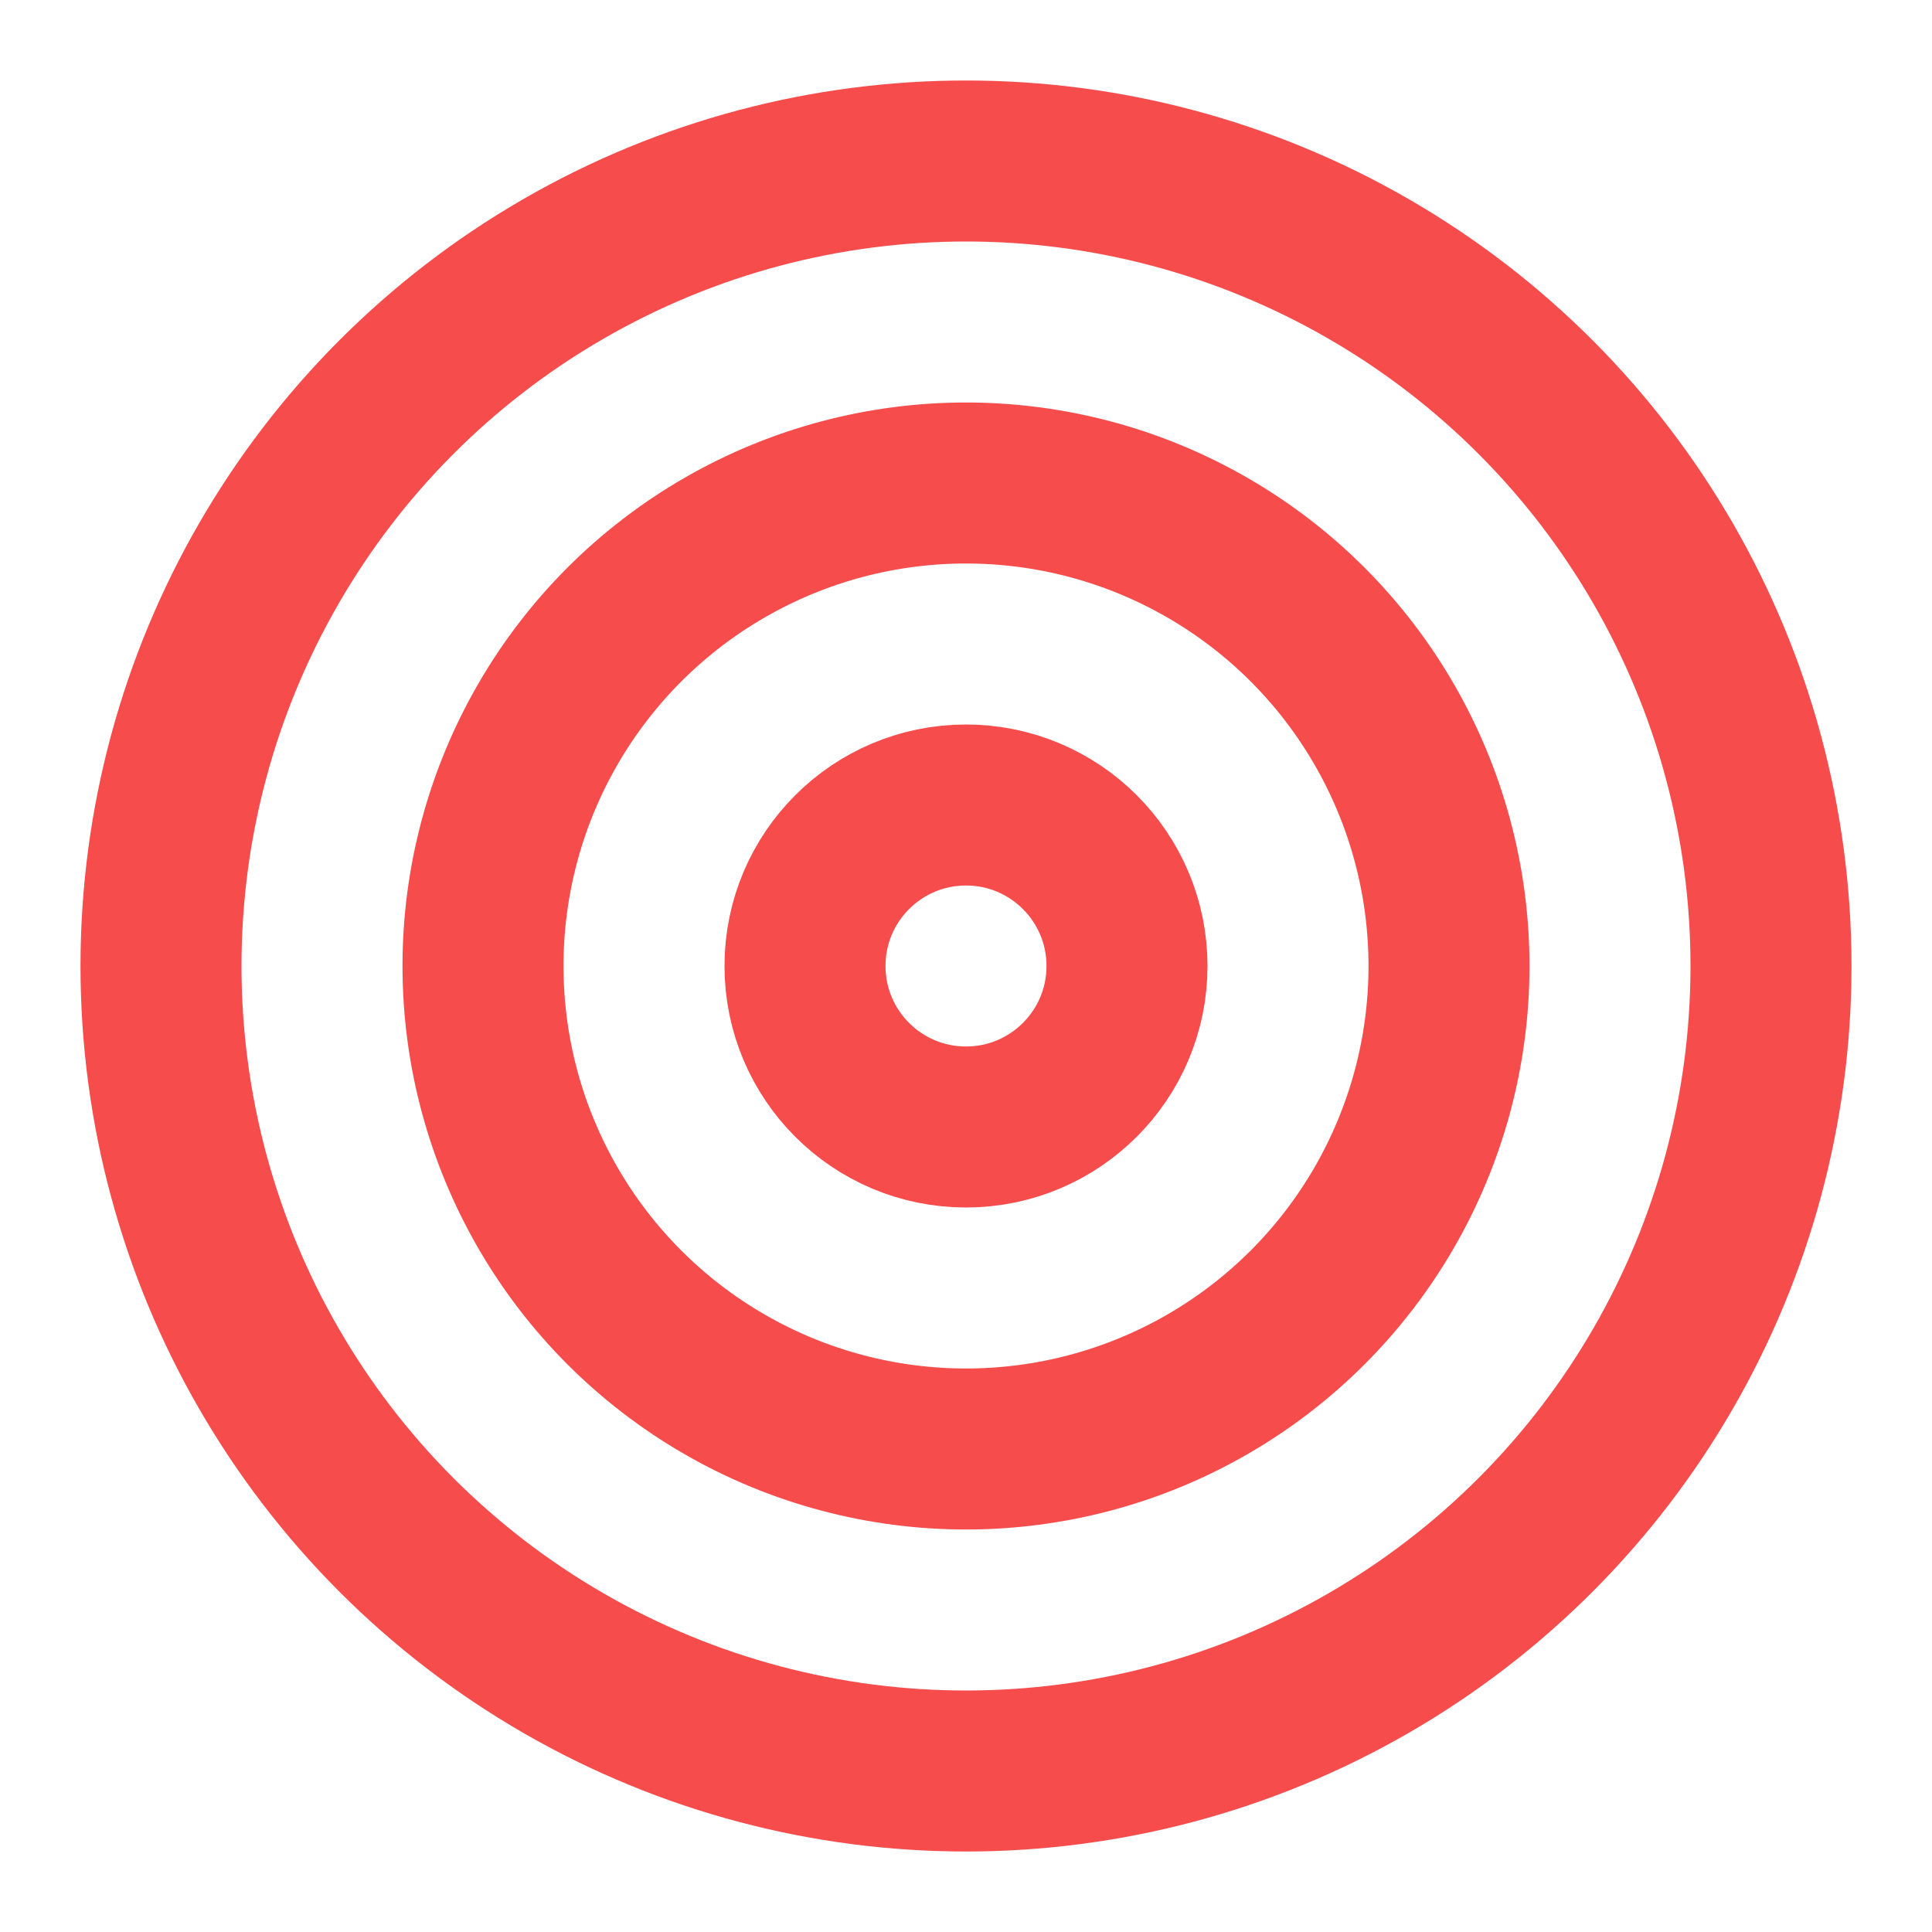 <svg xmlns="http://www.w3.org/2000/svg" width="24" height="24" viewBox="0 0 24 24" fill="none" stroke="#f74c4c" stroke-width="2" stroke-linecap="round" stroke-linejoin="round" class="lucide lucide-target-icon lucide-target"><circle cx="12" cy="12" r="10"/><circle cx="12" cy="12" r="6"/><circle cx="12" cy="12" r="2"/></svg>